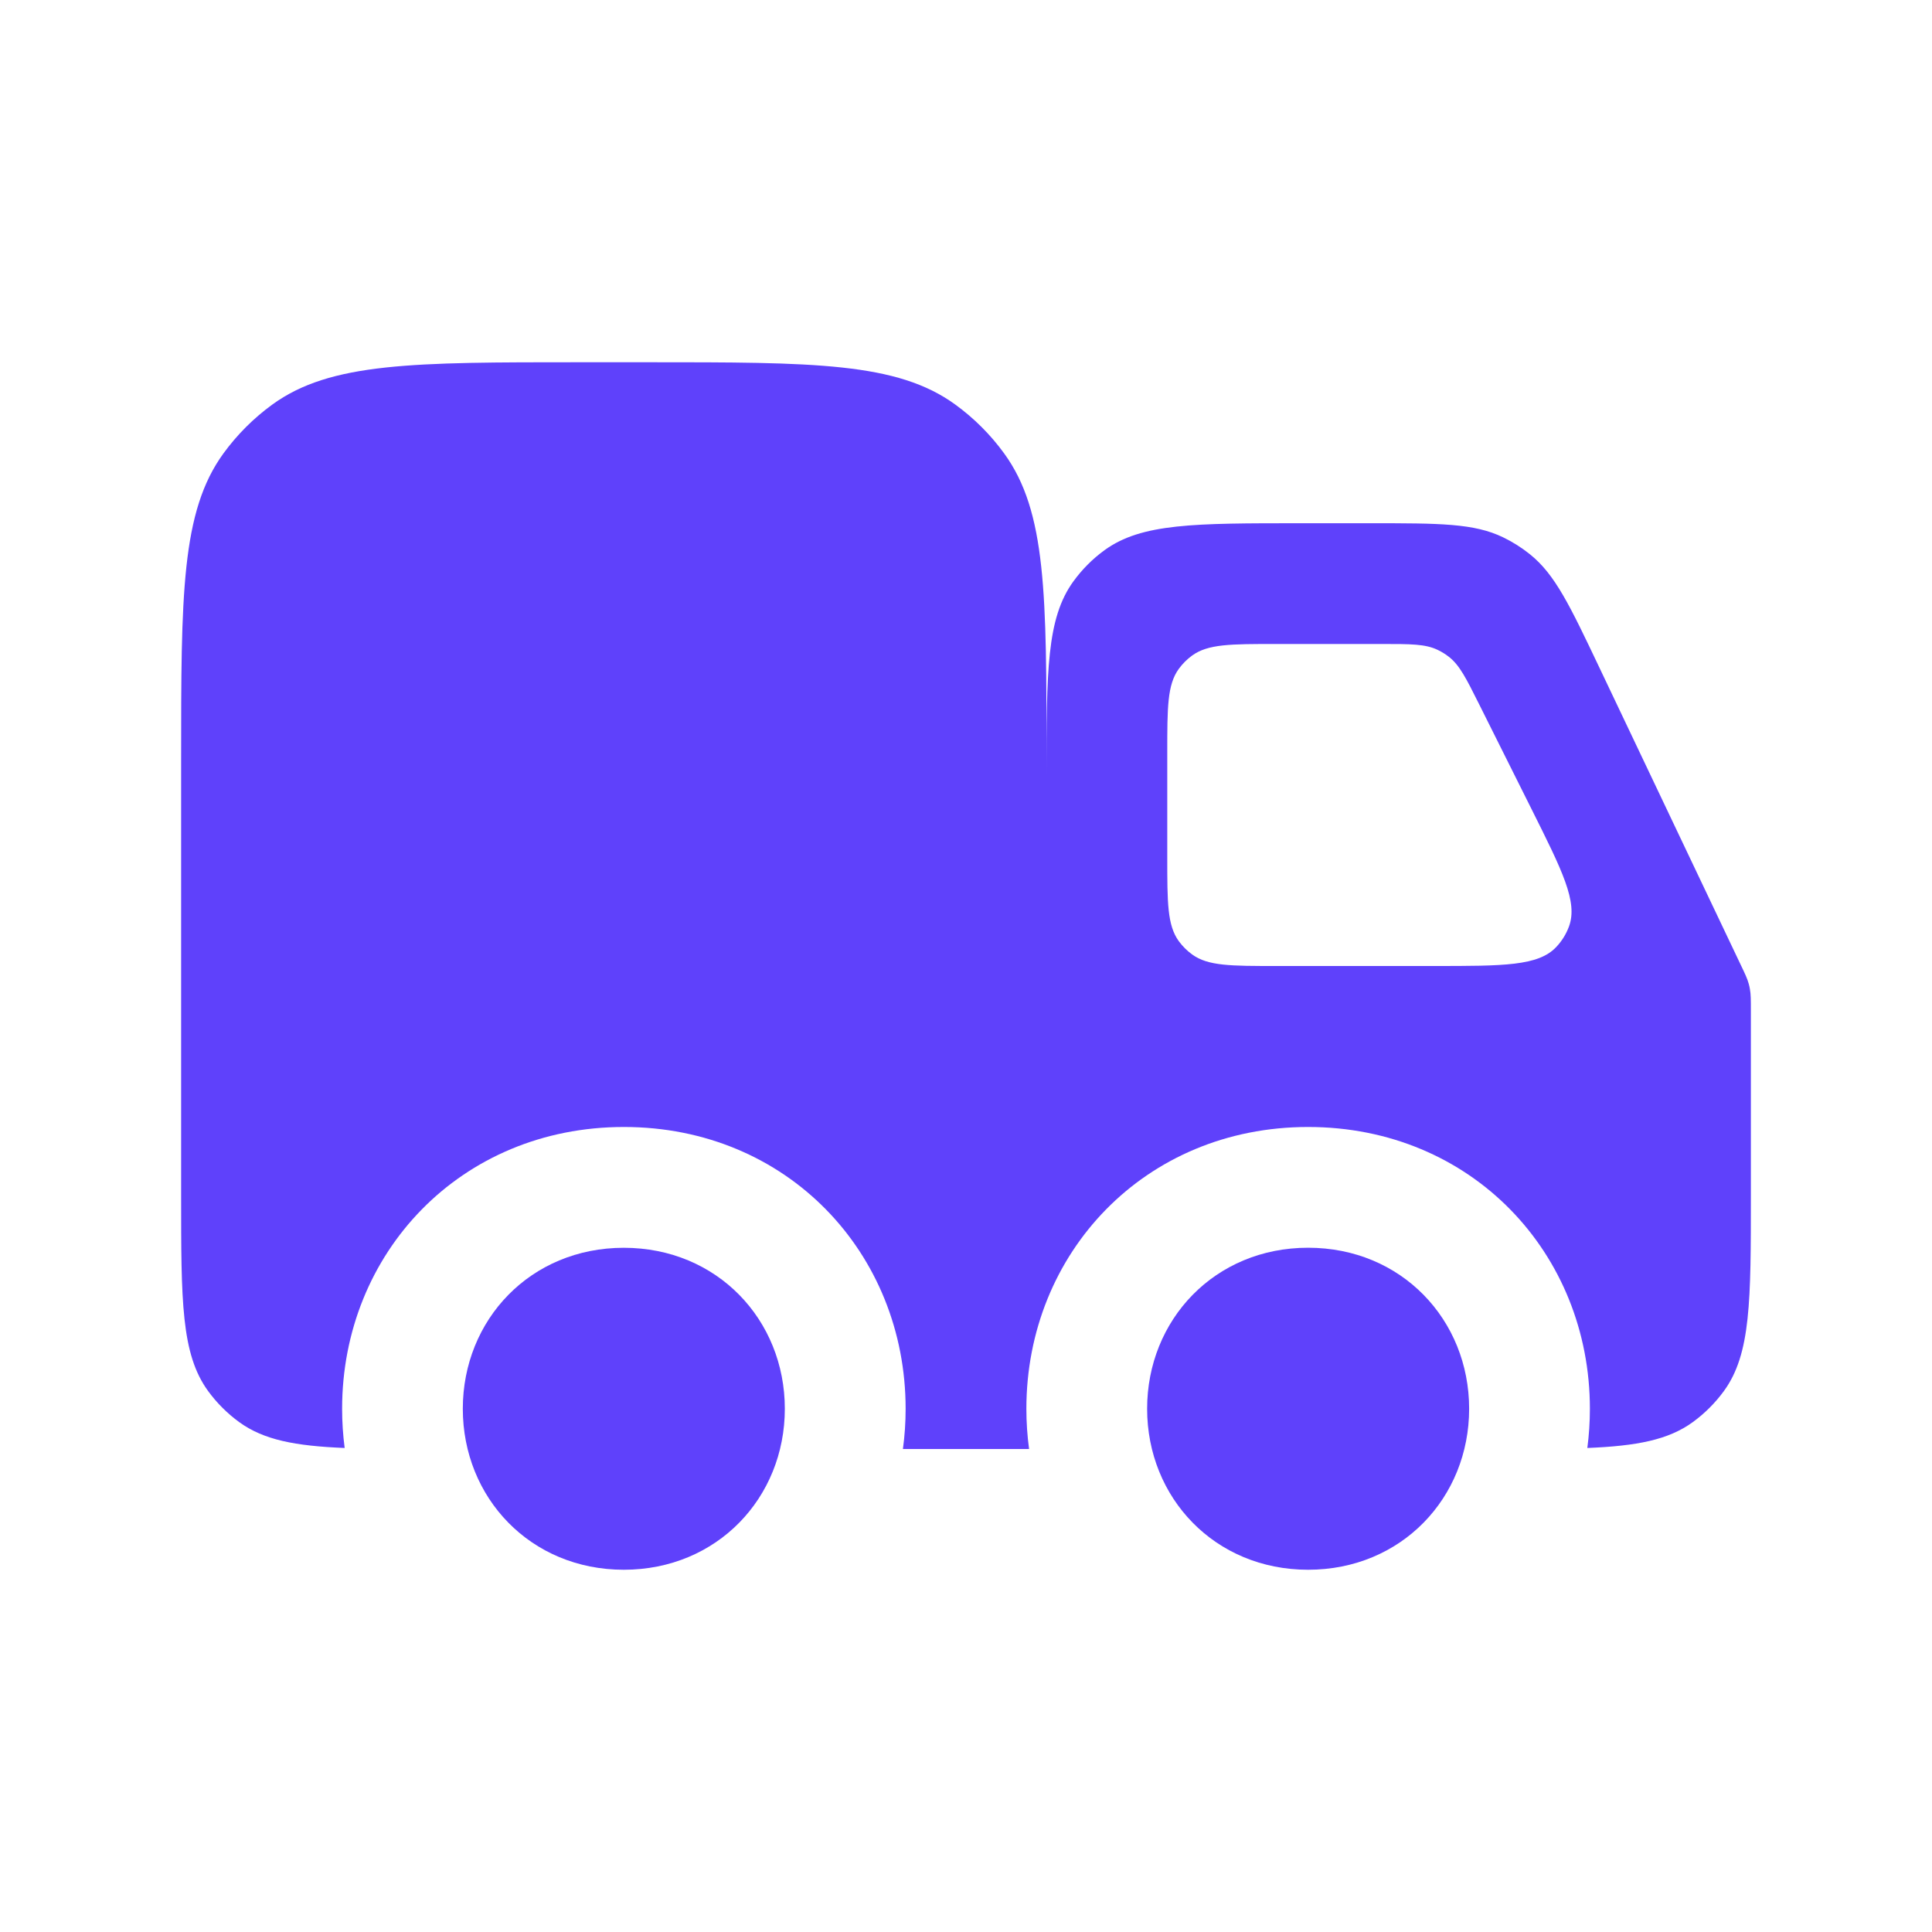 <svg class="text-primary" width="40" height="40" viewBox="0 0 40 40" fill="none" xmlns="http://www.w3.org/2000/svg">
    <path fill-rule="evenodd" clip-rule="evenodd" d="M12 7.5C8.563 7.5 6.844 7.5 5.639 8.375C5.25 8.658 4.908 9 4.625 9.389C3.75 10.594 3.75 12.313 3.75 15.75V24.75C3.75 26.937 3.75 28.031 4.307 28.798C4.487 29.045 4.705 29.263 4.952 29.443C5.461 29.813 6.114 29.937 7.136 29.979C7.101 29.713 7.083 29.442 7.083 29.167C7.083 25.945 9.534 23.333 12.917 23.333C16.299 23.333 18.75 25.945 18.75 29.167C18.75 29.45 18.731 29.728 18.694 30H21.306C21.269 29.728 21.25 29.45 21.25 29.167C21.25 25.945 23.701 23.333 27.083 23.333C30.466 23.333 32.917 25.945 32.917 29.167C32.917 29.442 32.899 29.713 32.864 29.979C33.886 29.937 34.539 29.813 35.048 29.443C35.295 29.263 35.513 29.045 35.693 28.798C36.25 28.031 36.25 26.937 36.25 24.75V20.924C36.25 20.7 36.25 20.587 36.23 20.478C36.224 20.442 36.216 20.405 36.206 20.37C36.177 20.262 36.129 20.161 36.032 19.959L33.117 13.829C32.504 12.539 32.197 11.893 31.675 11.475C31.504 11.338 31.318 11.22 31.121 11.125C30.519 10.833 29.805 10.833 28.376 10.833H26.917C24.729 10.833 23.636 10.833 22.869 11.39C22.621 11.57 22.404 11.788 22.224 12.036C21.667 12.802 21.667 13.896 21.667 16.083V15.75C21.667 12.313 21.667 10.594 20.791 9.389C20.509 9 20.166 8.658 19.777 8.375C18.573 7.5 16.854 7.5 13.417 7.5H12ZM24.167 15.583C24.167 14.646 24.167 14.177 24.405 13.849C24.483 13.742 24.576 13.649 24.682 13.572C25.011 13.333 25.479 13.333 26.417 13.333H28.61C29.209 13.333 29.509 13.333 29.763 13.454C29.846 13.493 29.925 13.542 29.998 13.599C30.22 13.773 30.354 14.041 30.622 14.577L31.705 16.744C32.348 18.03 32.67 18.673 32.485 19.179C32.427 19.338 32.336 19.485 32.219 19.608C31.849 20 31.131 20 29.693 20H26.417C25.479 20 25.011 20 24.682 19.761C24.576 19.684 24.483 19.591 24.405 19.485C24.167 19.156 24.167 18.688 24.167 17.75V15.583Z" fill="#5F41FB"></path>
    <path d="M23.75 29.167C23.75 27.326 25.15 25.833 27.083 25.833C29.016 25.833 30.417 27.326 30.417 29.167C30.417 31.008 29.016 32.5 27.083 32.5C25.15 32.5 23.75 31.008 23.75 29.167Z" fill="#5F41FB"></path>
    <path d="M9.582 29.167C9.582 27.326 10.982 25.834 12.915 25.834C14.848 25.834 16.249 27.326 16.249 29.167C16.249 31.008 14.848 32.5 12.915 32.5C10.982 32.5 9.582 31.008 9.582 29.167Z" fill="#5F41FB"></path>
</svg>
